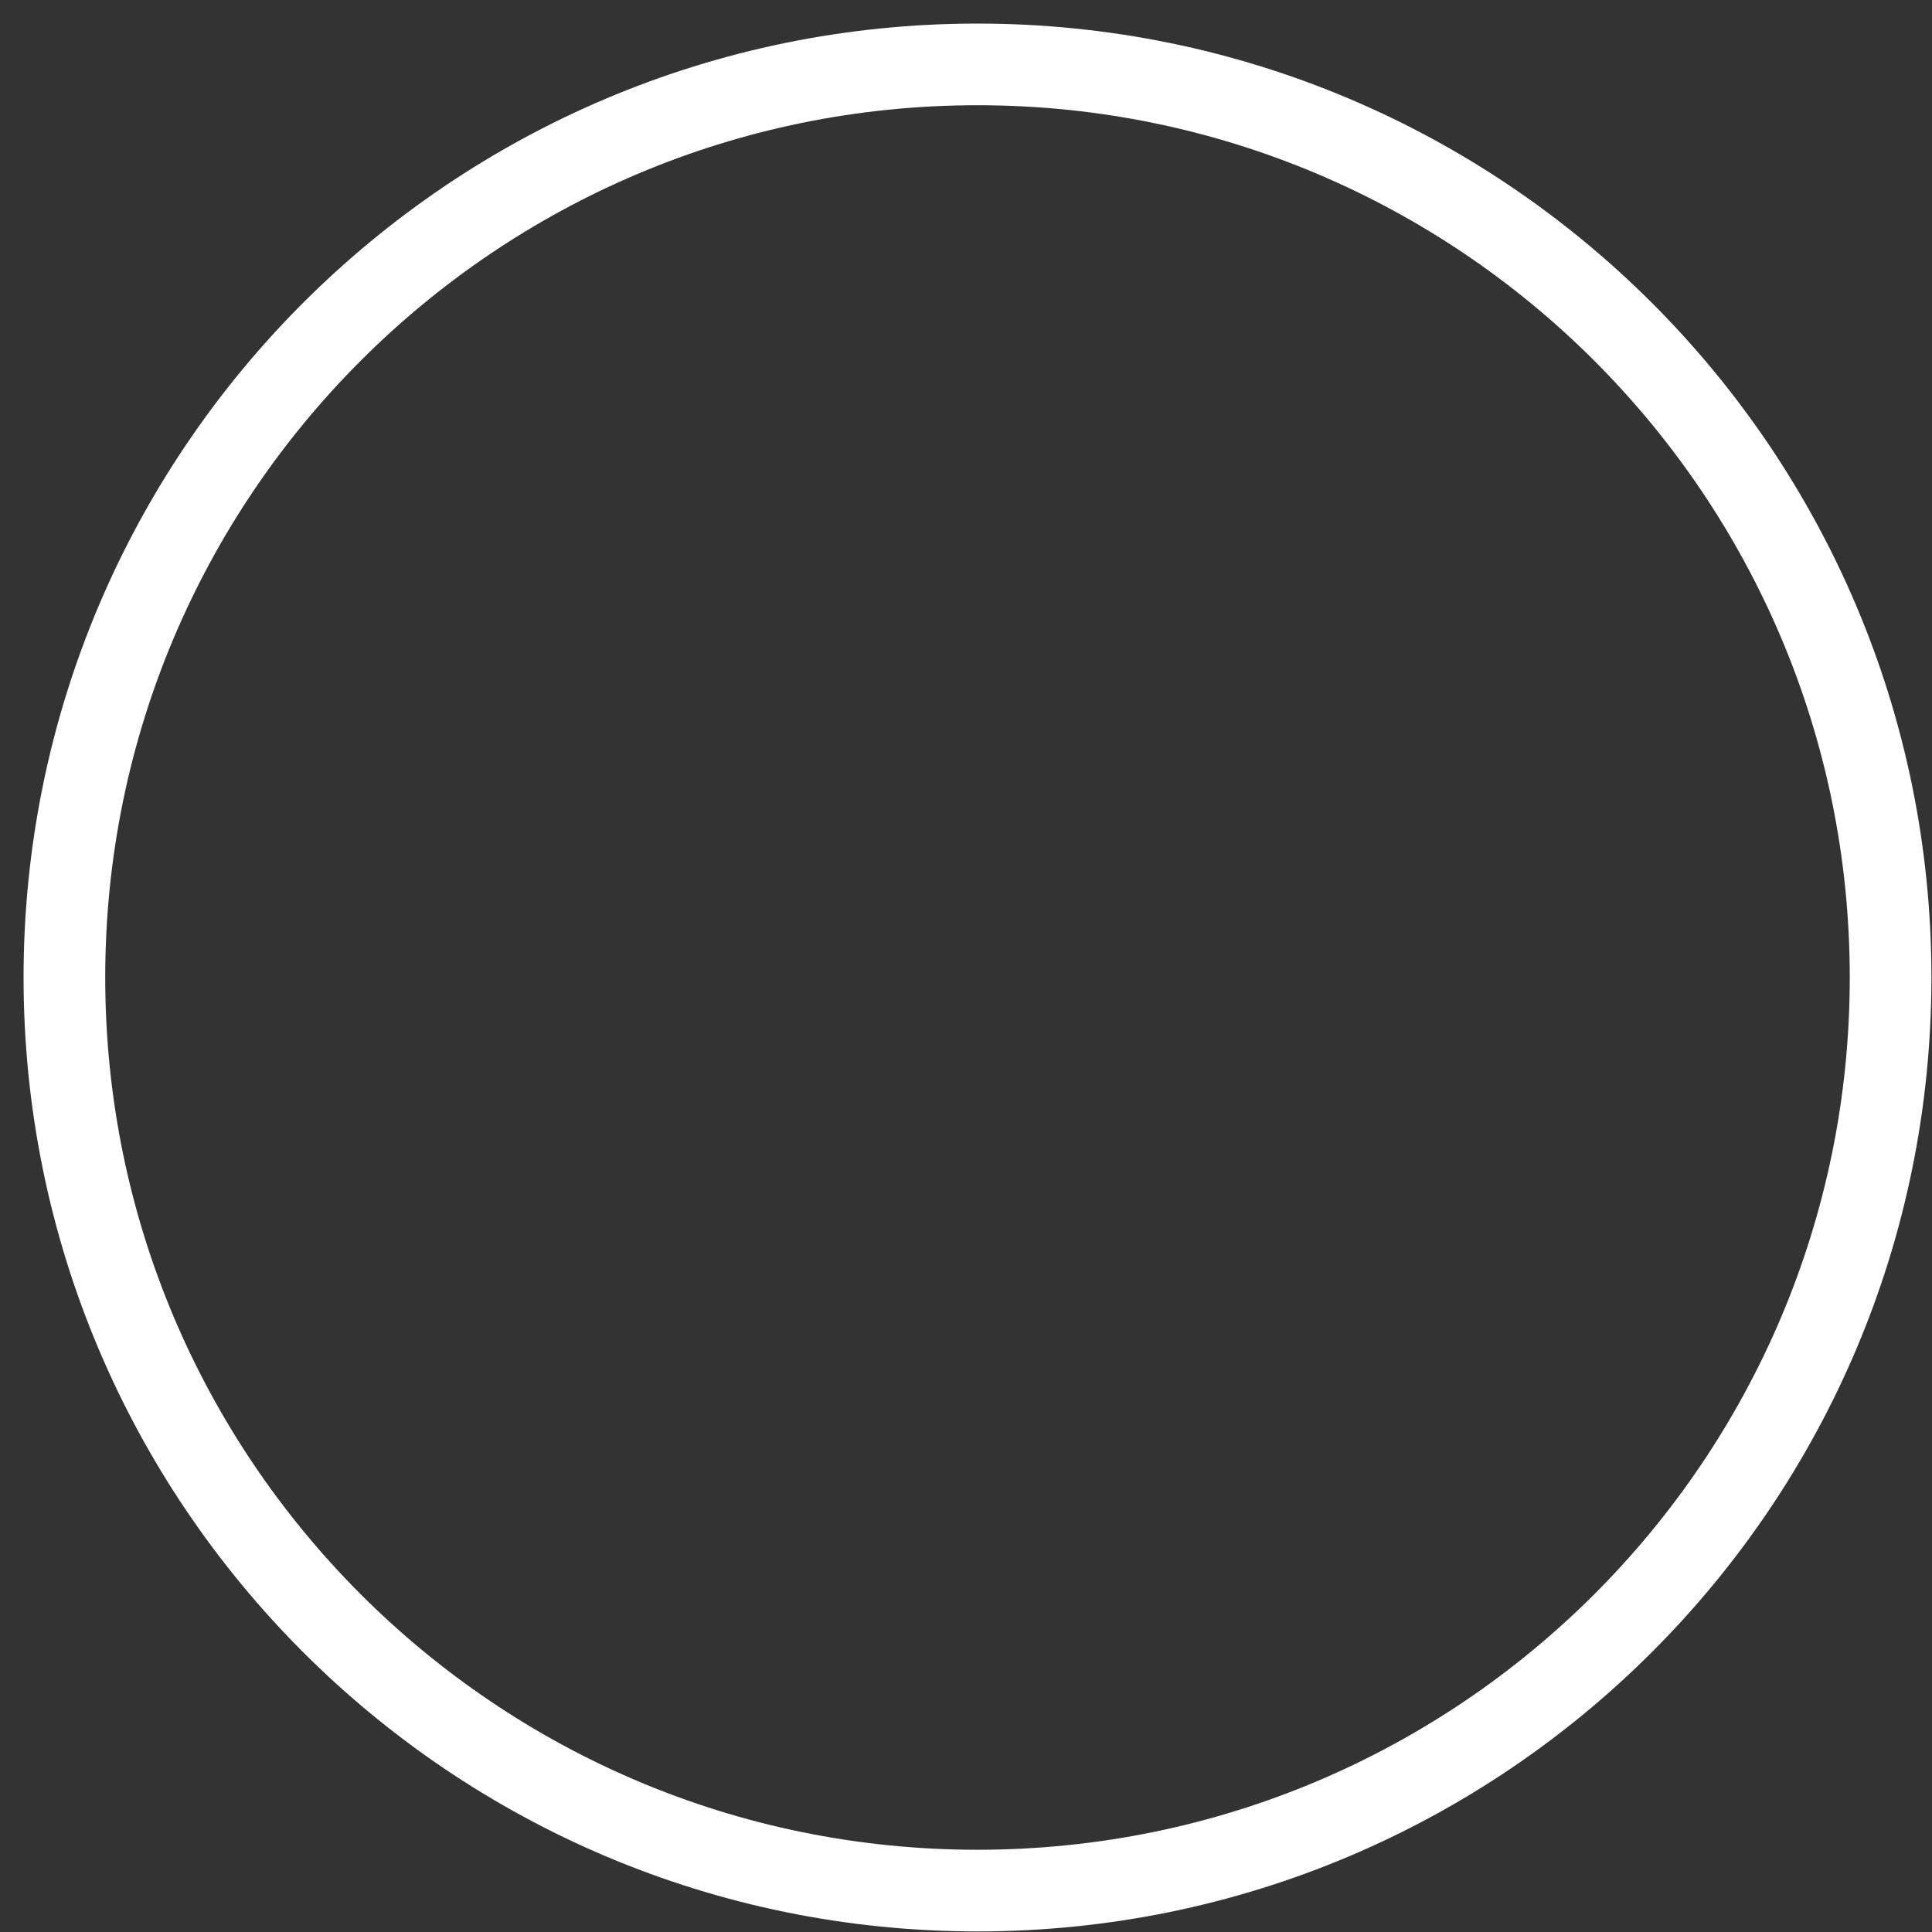 <?xml version="1.0" encoding="utf-8"?>
<svg xmlns="http://www.w3.org/2000/svg" fill="none" height="100%" overflow="visible" preserveAspectRatio="none" style="display: block;" viewBox="0 0 30 30" width="100%">
<rect x="0" y="0" width="30" height="30" fill="#333333" stroke="none"/>
<path d="M29.357 15.178C29.357 7.348 23.009 1 15.178 1C7.348 1 1 7.348 1 15.178C1 23.009 7.348 29.357 15.178 29.357C23.009 29.357 29.357 23.009 29.357 15.178Z" id="Vector" stroke="white" stroke-width="1.268"/>
</svg>